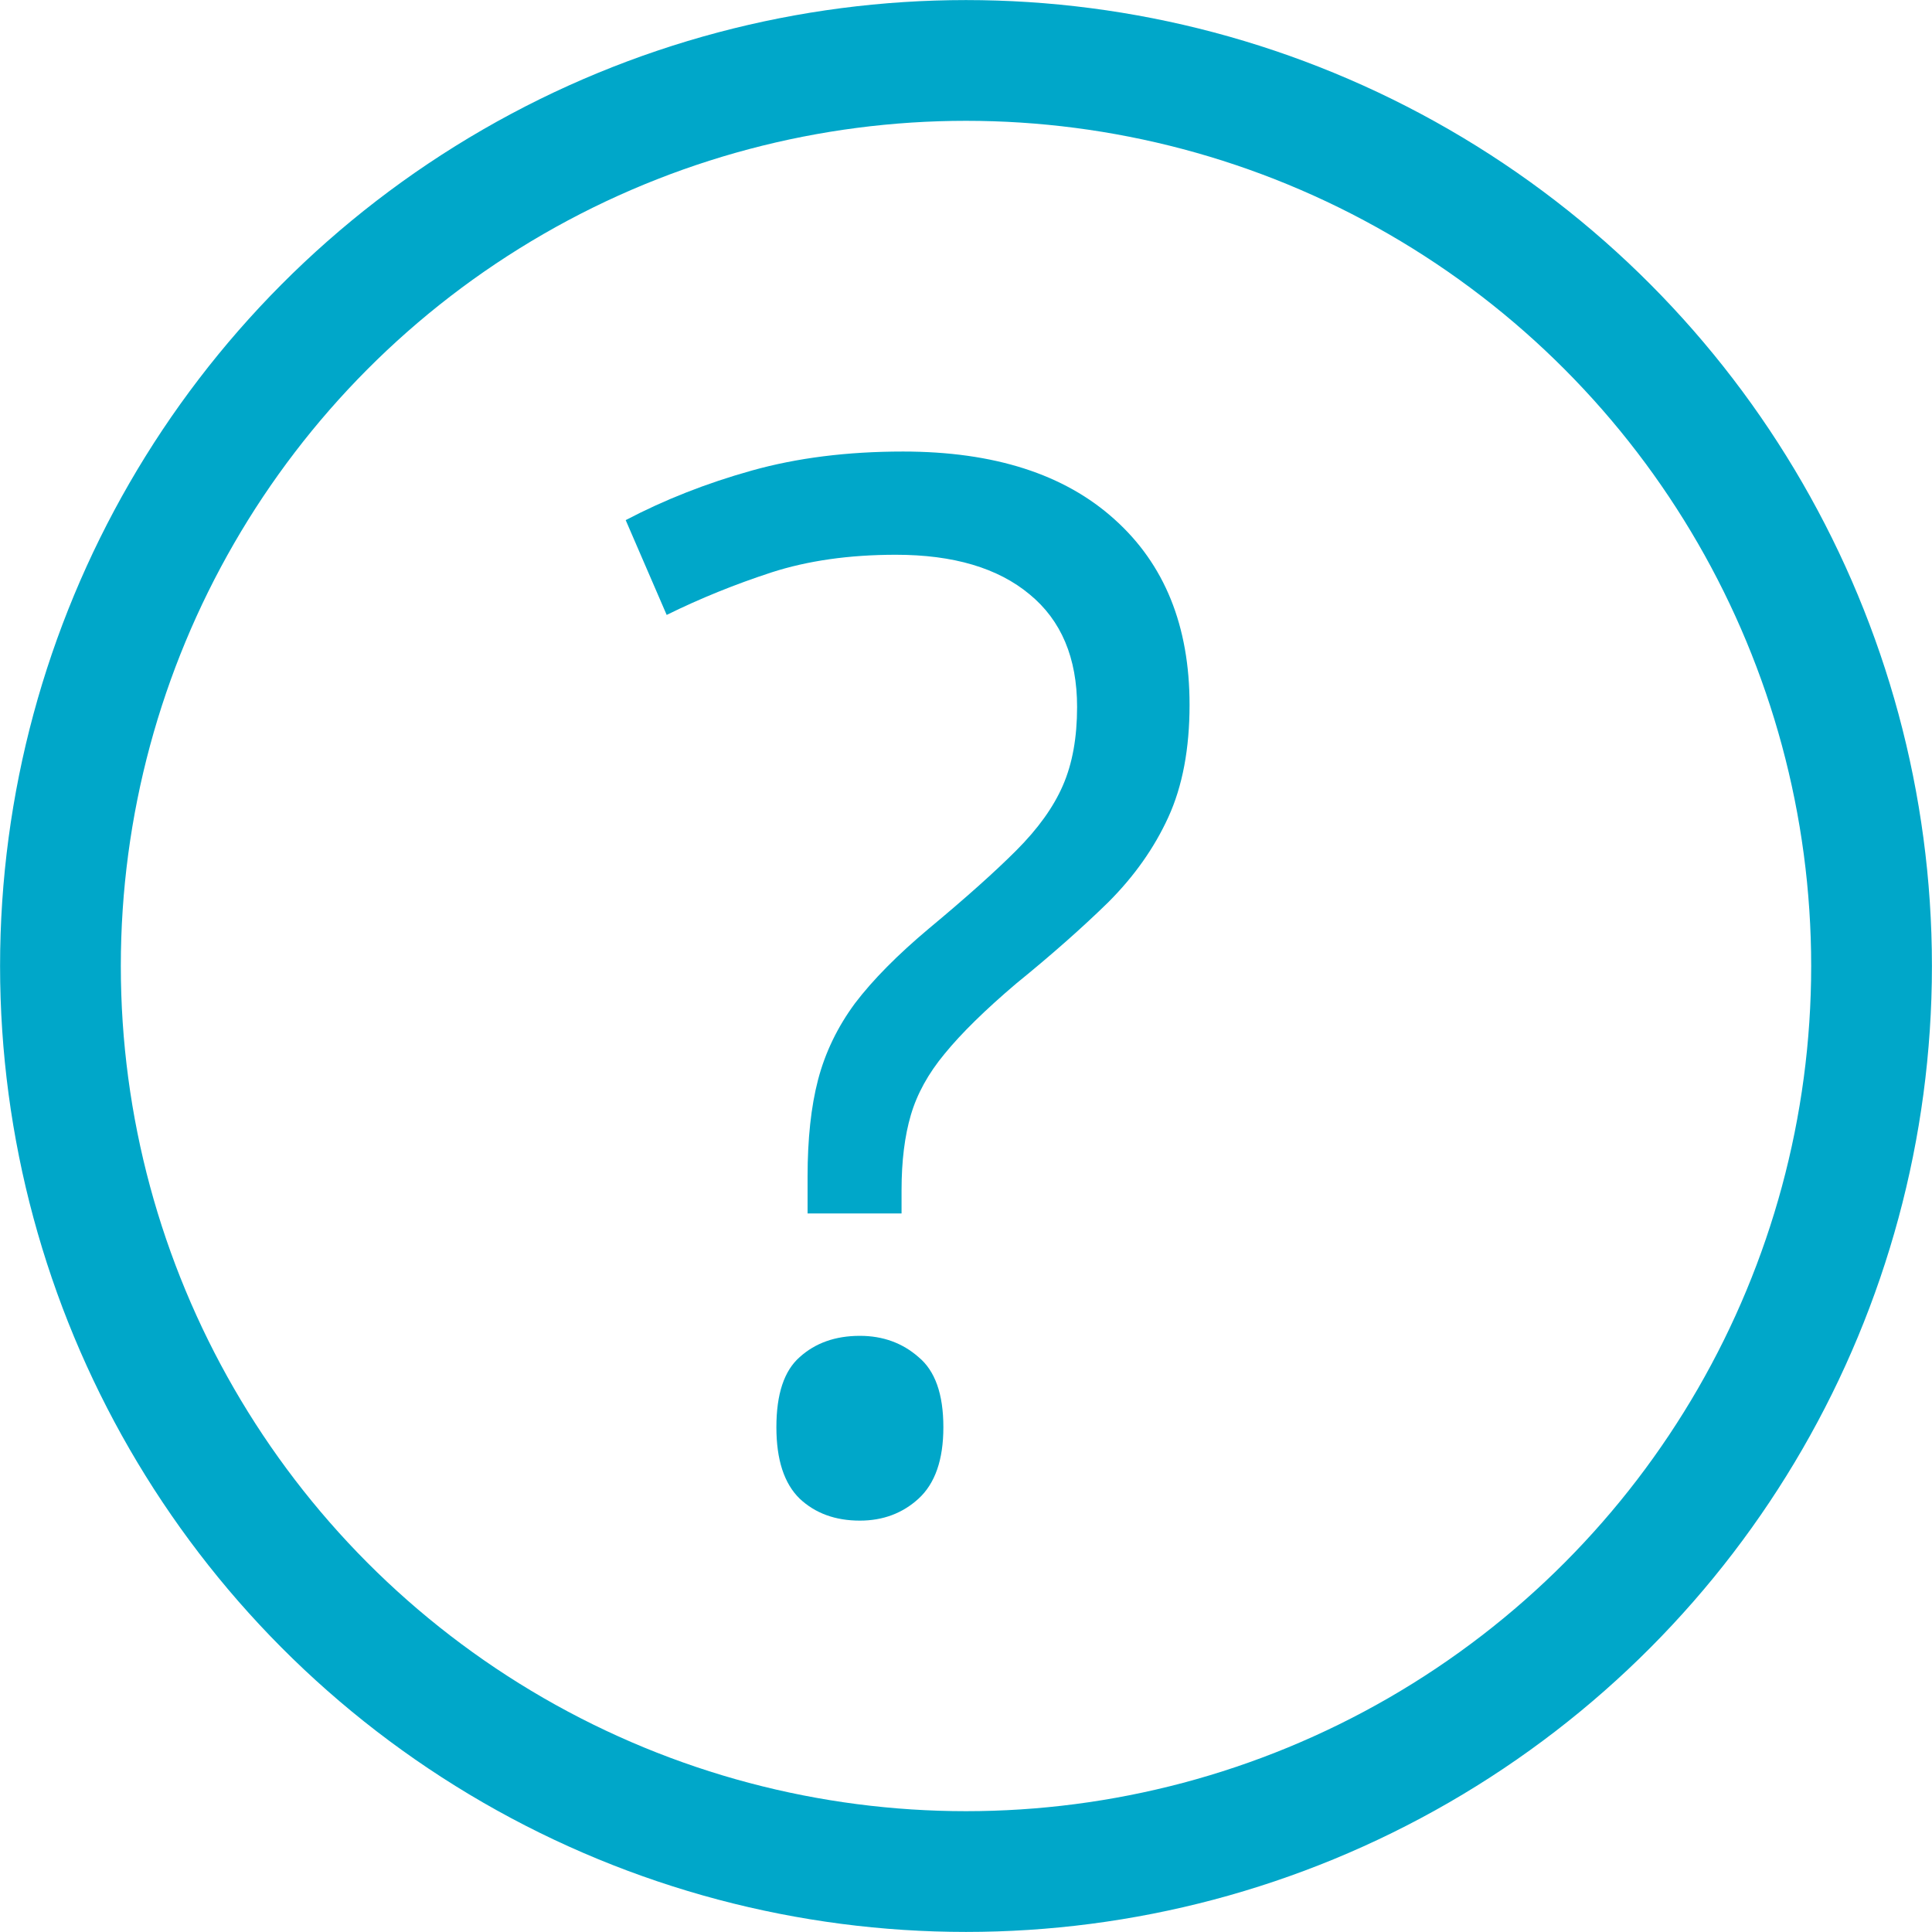 <?xml version="1.0" encoding="UTF-8"?>
<svg xmlns="http://www.w3.org/2000/svg" width="14" height="14" viewBox="0 0 14 14" fill="none">
  <circle cx="7" cy="7" r="6.562" stroke="#00A7C9" stroke-width="0.875"></circle>
  <path d="M5.852 8.793V8.527C5.852 8.253 5.877 8.019 5.928 7.824C5.98 7.626 6.069 7.442 6.195 7.271C6.325 7.1 6.504 6.919 6.733 6.727C7 6.505 7.21 6.317 7.364 6.163C7.521 6.006 7.634 5.849 7.702 5.692C7.771 5.534 7.805 5.345 7.805 5.123C7.805 4.767 7.69 4.495 7.461 4.307C7.232 4.116 6.909 4.02 6.492 4.02C6.154 4.02 5.853 4.063 5.59 4.148C5.327 4.234 5.074 4.336 4.831 4.456L4.534 3.769C4.814 3.622 5.118 3.502 5.447 3.41C5.775 3.318 6.14 3.272 6.544 3.272C7.203 3.272 7.714 3.436 8.077 3.764C8.439 4.089 8.62 4.536 8.62 5.107C8.62 5.425 8.569 5.697 8.466 5.922C8.364 6.145 8.219 6.35 8.031 6.538C7.843 6.722 7.62 6.919 7.364 7.127C7.138 7.319 6.966 7.488 6.846 7.635C6.727 7.778 6.645 7.927 6.6 8.081C6.556 8.231 6.533 8.412 6.533 8.624V8.793H5.852ZM5.626 10.342C5.626 10.102 5.682 9.933 5.795 9.834C5.908 9.732 6.053 9.68 6.231 9.68C6.398 9.68 6.54 9.732 6.656 9.834C6.776 9.933 6.836 10.102 6.836 10.342C6.836 10.578 6.776 10.75 6.656 10.86C6.54 10.966 6.398 11.019 6.231 11.019C6.053 11.019 5.908 10.966 5.795 10.86C5.682 10.75 5.626 10.578 5.626 10.342Z" fill="#00A7C9"></path>
</svg>
